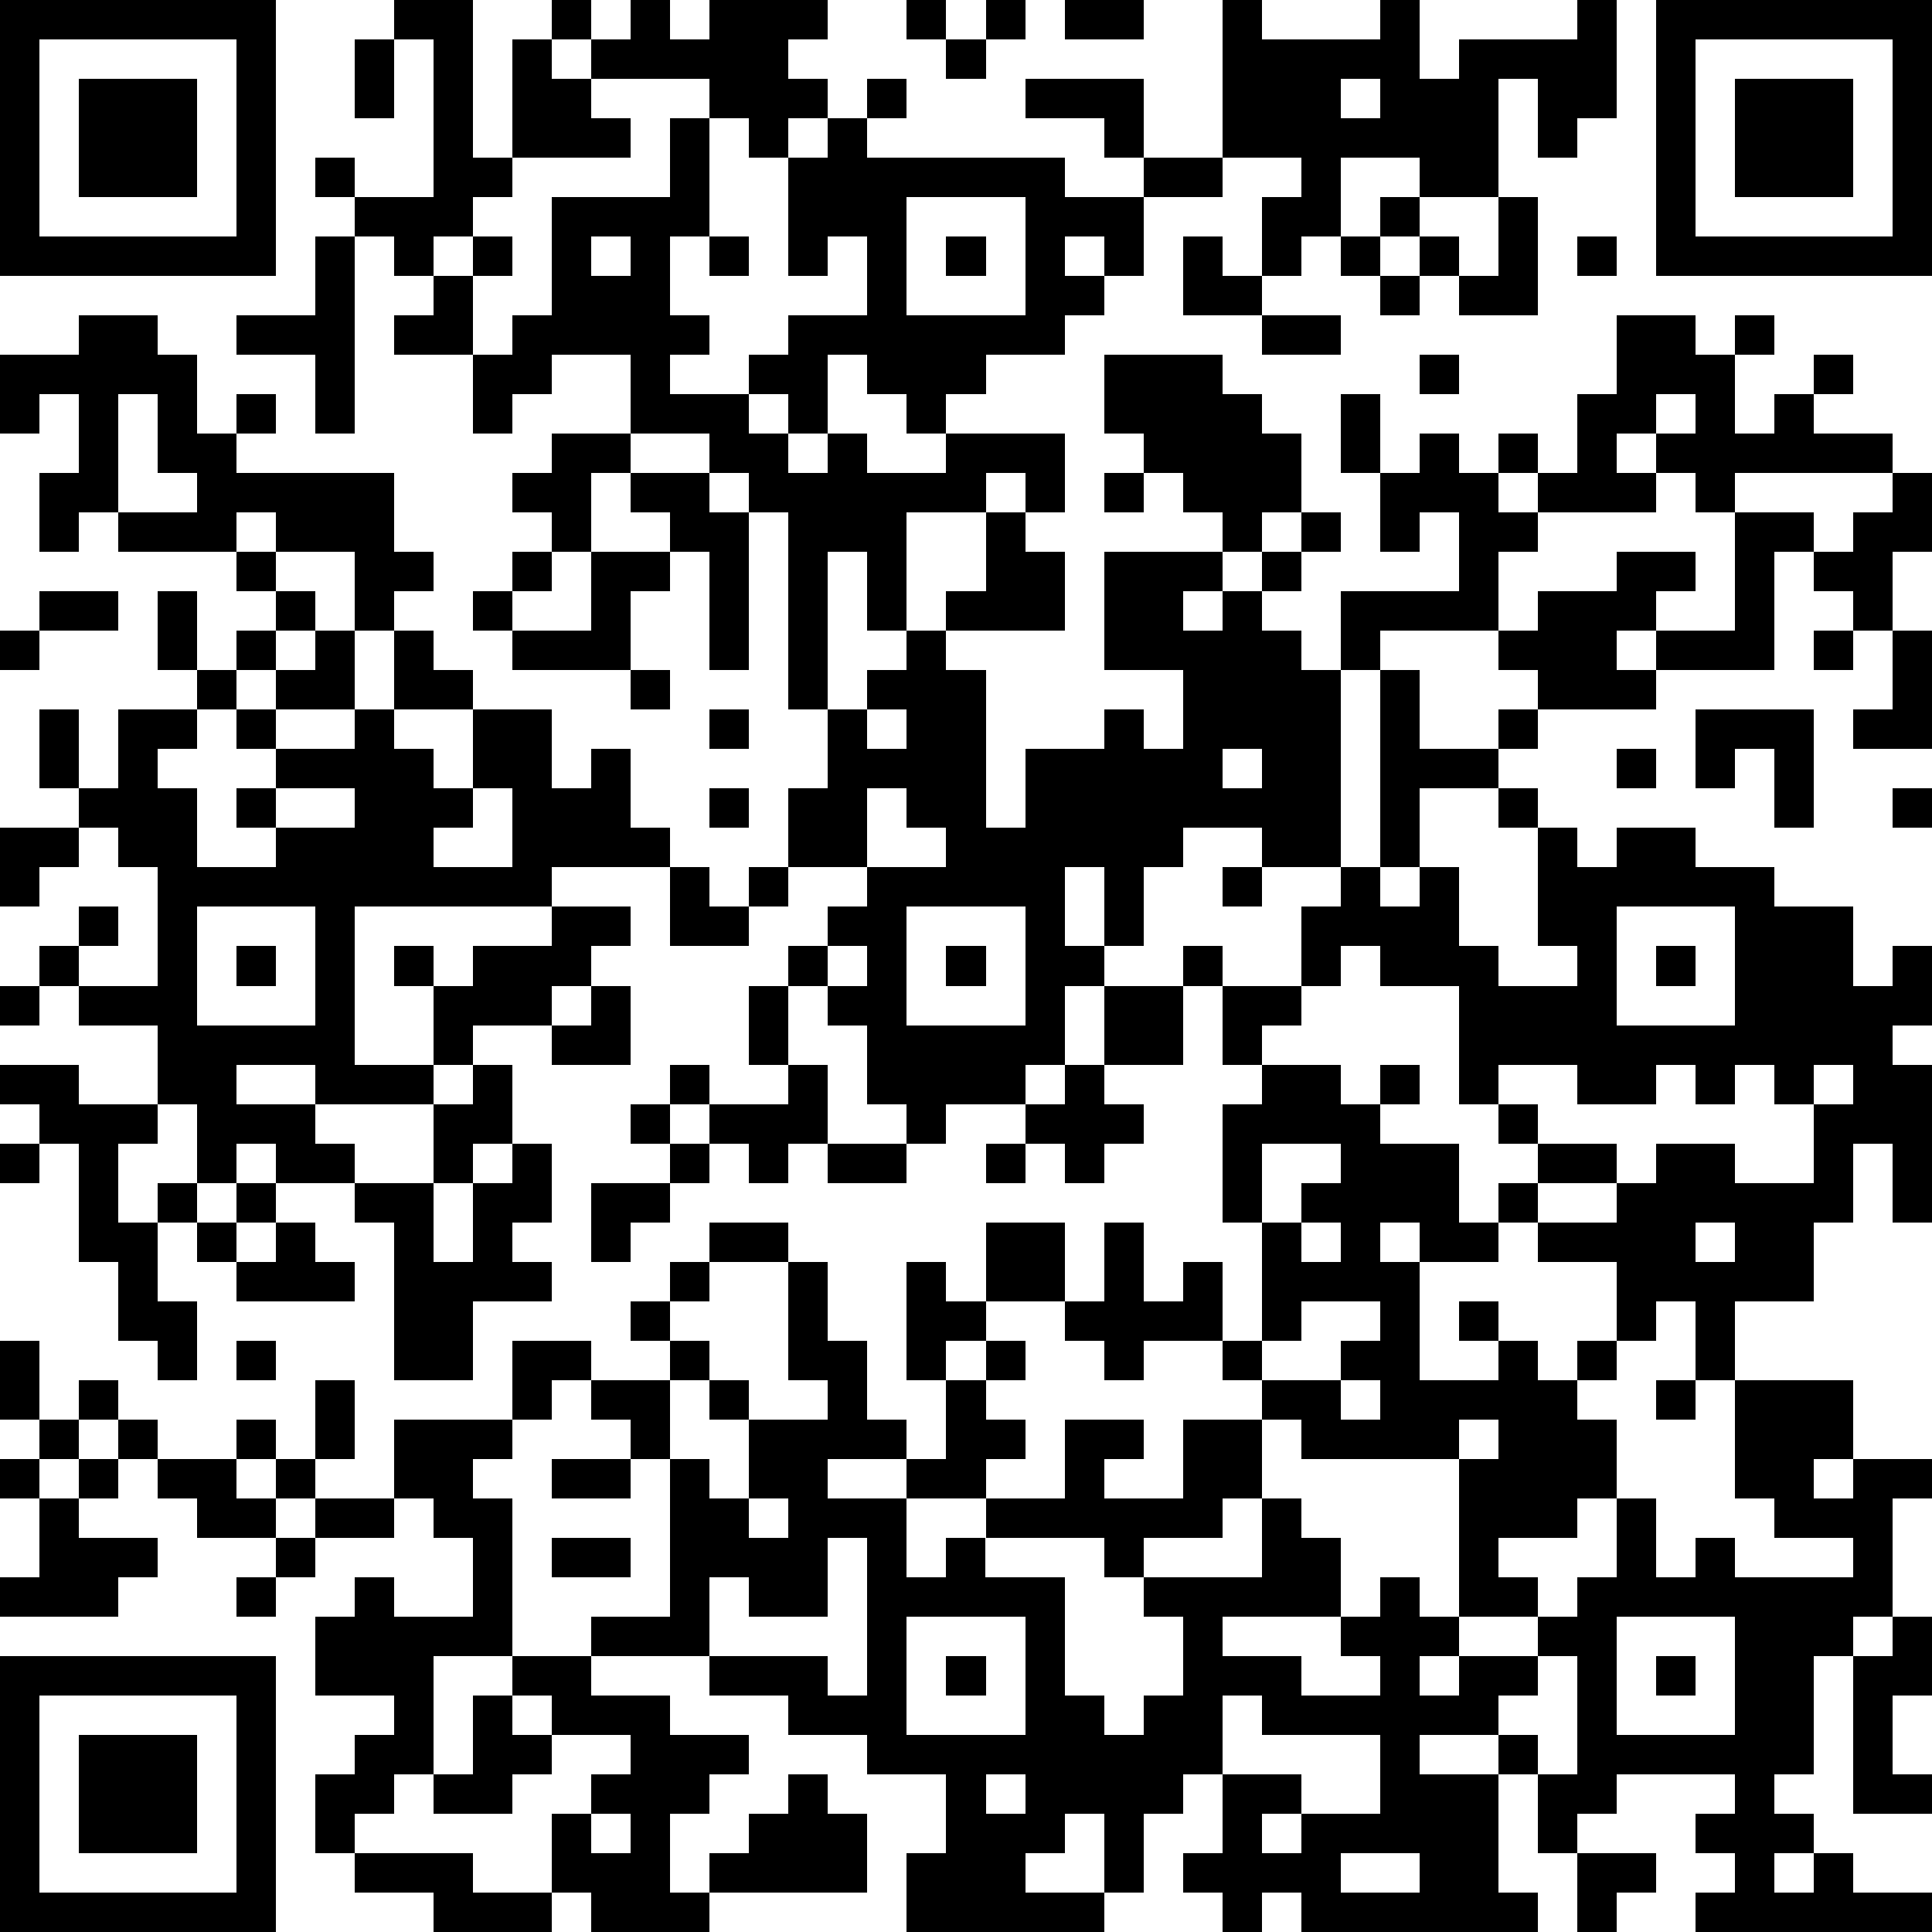 <?xml version="1.0" standalone="yes"?><svg version="1.1" xmlns="http://www.w3.org/2000/svg" xmlns:xlink="http://www.w3.org/1999/xlink" xmlns:ev="http://www.w3.org/2001/xml-events" width="196" height="196" shape-rendering="crispEdges"><path d="M0 0h7v7h-7zM10 0h2v4h1v-3h1v-1h1v1h-1v1h1v-1h1v-1h1v1h1v-1h3v1h-1v1h1v1h-1v1h-1v-1h-1v-1h-3v1h1v1h-3v1h-1v1h-1v1h-1v-1h-1v-1h-1v-1h1v1h2v-4h-1zM23 0h1v1h-1zM25 0h1v1h-1zM27 0h2v1h-2zM31 0h1v1h3v-1h1v2h1v-1h3v-1h1v3h-1v1h-1v-2h-1v3h-2v-1h-2v2h-1v1h-1v-2h1v-1h-2zM42 0h7v7h-7zM1 1v5h5v-5zM9 1h1v2h-1zM24 1h1v1h-1zM43 1v5h5v-5zM2 2h3v3h-3zM22 2h1v1h-1zM26 2h3v2h-1v-1h-2zM34 2v1h1v-1zM44 2h3v3h-3zM17 3h1v3h-1v2h1v1h-1v1h2v-1h1v-1h2v-2h-1v1h-1v-3h1v-1h1v1h5v1h2v-1h2v1h-2v2h-1v-1h-1v1h1v1h-1v1h-2v1h-1v1h-1v-1h-1v-1h-1v2h-1v-1h-1v1h1v1h1v-1h1v1h2v-1h3v2h-1v-1h-1v1h-2v3h-1v-2h-1v4h-1v-5h-1v-1h-1v-1h-2v-2h-2v1h-1v1h-1v-2h-2v-1h1v-1h1v-1h1v1h-1v2h1v-1h1v-3h3zM23 5v3h3v-3zM35 5h1v1h-1zM38 5h1v3h-2v-1h-1v-1h1v1h1zM8 6h1v5h-1v-2h-2v-1h2zM15 6v1h1v-1zM18 6h1v1h-1zM24 6h1v1h-1zM30 6h1v1h1v1h-2zM34 6h1v1h-1zM40 6h1v1h-1zM35 7h1v1h-1zM2 8h2v1h1v2h1v-1h1v1h-1v1h4v2h1v1h-1v1h-1v-2h-2v-1h-1v1h-3v-1h-1v1h-1v-2h1v-2h-1v1h-1v-2h2zM32 8h2v1h-2zM41 8h2v1h1v-1h1v1h-1v2h1v-1h1v-1h1v1h-1v1h2v1h-4v1h-1v-1h-1v-1h-1v1h1v1h-3v-1h-1v-1h1v1h1v-2h1zM28 9h3v1h1v1h1v2h-1v1h-1v-1h-1v-1h-1v-1h-1zM36 9h1v1h-1zM3 10v3h2v-1h-1v-2zM34 10h1v2h-1zM42 10v1h1v-1zM14 11h2v1h-1v2h-1v-1h-1v-1h1zM36 11h1v1h1v1h1v1h-1v2h-3v1h-1v-2h3v-2h-1v1h-1v-2h1zM16 12h2v1h1v4h-1v-3h-1v-1h-1zM28 12h1v1h-1zM48 12h1v2h-1v2h-1v-1h-1v-1h-1v3h-3v-1h-1v1h1v1h-3v-1h-1v-1h1v-1h2v-1h2v1h-1v1h2v-3h2v1h1v-1h1zM25 13h1v1h1v2h-3v-1h1zM33 13h1v1h-1zM6 14h1v1h-1zM13 14h1v1h-1zM15 14h2v1h-1v2h-3v-1h-1v-1h1v1h2zM28 14h3v1h-1v1h1v-1h1v-1h1v1h-1v1h1v1h1v5h-2v-1h-2v1h-1v2h-1v-2h-1v2h1v1h-1v2h-1v1h-2v1h-1v-1h-1v-2h-1v-1h-1v-1h1v-1h1v-1h-2v-2h1v-2h1v-1h1v-1h1v1h1v4h1v-2h2v-1h1v1h1v-2h-2zM1 15h2v1h-2zM4 15h1v2h-1zM7 15h1v1h-1zM0 16h1v1h-1zM6 16h1v1h-1zM8 16h1v2h-2v-1h1zM10 16h1v1h1v1h-2zM46 16h1v1h-1zM48 16h1v3h-2v-1h1zM5 17h1v1h-1zM16 17h1v1h-1zM35 17h1v2h2v-1h1v1h-1v1h-2v2h-1zM1 18h1v2h-1zM3 18h2v1h-1v1h1v2h2v-1h-1v-1h1v-1h-1v-1h1v1h2v-1h1v1h1v1h1v-2h2v2h1v-1h1v2h1v1h-3v1h-5v4h2v-2h-1v-1h1v1h1v-1h2v-1h2v1h-1v1h-1v1h-2v1h-1v1h-3v-1h-2v1h2v1h1v1h-2v-1h-1v1h-1v-2h-1v-2h-2v-1h-1v-1h1v-1h1v1h-1v1h2v-3h-1v-1h-1v-1h1zM18 18h1v1h-1zM22 18v1h1v-1zM43 18h3v3h-1v-2h-1v1h-1zM31 19v1h1v-1zM41 19h1v1h-1zM7 20v1h2v-1zM12 20v1h-1v1h2v-2zM18 20h1v1h-1zM22 20v2h2v-1h-1v-1zM38 20h1v1h-1zM48 20h1v1h-1zM0 21h2v1h-1v1h-1zM39 21h1v1h1v-1h2v1h2v1h2v2h1v-1h1v2h-1v1h1v4h-1v-2h-1v2h-1v2h-2v2h-1v-2h-1v1h-1v-2h-2v-1h-1v-1h1v-1h-1v-1h-1v-3h-2v-1h-1v1h-1v-2h1v-1h1v1h1v-1h1v2h1v1h2v-1h-1zM17 22h1v1h1v-1h1v1h-1v1h-2zM31 22h1v1h-1zM5 23v3h3v-3zM23 23v3h3v-3zM41 23v3h3v-3zM6 24h1v1h-1zM21 24v1h1v-1zM24 24h1v1h-1zM30 24h1v1h-1zM42 24h1v1h-1zM0 25h1v1h-1zM15 25h1v2h-2v-1h1zM19 25h1v2h-1zM28 25h2v2h-2zM31 25h2v1h-1v1h-1zM0 27h2v1h2v1h-1v2h1v-1h1v1h-1v2h1v2h-1v-1h-1v-2h-1v-3h-1v-1h-1zM12 27h1v2h-1v1h-1v-2h1zM17 27h1v1h-1zM20 27h1v2h-1v1h-1v-1h-1v-1h2zM27 27h1v1h1v1h-1v1h-1v-1h-1v-1h1zM32 27h2v1h1v-1h1v1h-1v1h2v2h1v1h-2v-1h-1v1h1v3h2v-1h-1v-1h1v1h1v1h1v-1h1v1h-1v1h1v2h-1v1h-2v1h1v1h-2v-4h-4v-1h-1v-1h-1v-1h-2v1h-1v-1h-1v-1h-2v-2h2v2h1v-2h1v2h1v-1h1v2h1v-3h-1v-3h1zM38 27v1h1v1h2v1h-2v1h2v-1h1v-1h2v1h2v-2h-1v-1h-1v1h-1v-1h-1v1h-2v-1zM46 27v1h1v-1zM16 28h1v1h-1zM0 29h1v1h-1zM13 29h1v2h-1v1h1v1h-2v2h-2v-4h-1v-1h2v2h1v-2h1zM17 29h1v1h-1zM21 29h2v1h-2zM25 29h1v1h-1zM32 29v2h1v-1h1v-1zM6 30h1v1h-1zM15 30h2v1h-1v1h-1zM5 31h1v1h-1zM7 31h1v1h1v1h-3v-1h1zM18 31h2v1h-2zM33 31v1h1v-1zM43 31v1h1v-1zM17 32h1v1h-1zM20 32h1v2h1v2h1v1h-2v1h2v-1h1v-2h-1v-3h1v1h1v1h-1v1h1v-1h1v1h-1v1h1v1h-1v1h-2v2h1v-1h1v-1h2v-2h2v1h-1v1h2v-2h2v2h-1v1h-2v1h-1v-1h-3v1h2v3h1v1h1v-1h1v-2h-1v-1h3v-2h1v1h1v2h-3v1h2v1h2v-1h-1v-1h1v-1h1v1h1v1h-1v1h1v-1h2v-1h1v-1h1v-2h1v2h1v-1h1v1h3v-1h-2v-1h-1v-3h3v2h-1v1h1v-1h2v1h-1v3h-1v1h-1v3h-1v1h1v1h-1v1h1v-1h1v1h2v1h-6v-1h1v-1h-1v-1h1v-1h-3v1h-1v1h-1v-2h-1v-1h-2v1h2v3h1v1h-6v-1h-1v1h-1v-1h-1v-1h1v-2h-1v1h-1v2h-1v-2h-1v1h-1v1h2v1h-5v-2h1v-2h-2v-1h-2v-1h-2v-1h-3v-1h2v-4h-1v-1h-1v-1h-1v1h-1v-2h2v1h2v-1h-1v-1h1v1h1v1h-1v2h1v1h1v-2h-1v-1h1v1h2v-1h-1zM33 33v1h-1v1h2v-1h1v-1zM0 34h1v2h-1zM6 34h1v1h-1zM2 35h1v1h-1zM8 35h1v2h-1zM34 35v1h1v-1zM42 35h1v1h-1zM1 36h1v1h-1zM3 36h1v1h-1zM6 36h1v1h-1zM10 36h3v1h-1v1h1v4h-2v3h-1v1h-1v1h-1v-2h1v-1h1v-1h-2v-2h1v-1h1v1h2v-2h-1v-1h-1zM37 36v1h1v-1zM0 37h1v1h-1zM2 37h1v1h-1zM4 37h2v1h1v-1h1v1h-1v1h-2v-1h-1zM14 37h2v1h-2zM1 38h1v1h2v1h-1v1h-3v-1h1zM8 38h2v1h-2zM19 38v1h1v-1zM7 39h1v1h-1zM14 39h2v1h-2zM21 39v2h-2v-1h-1v2h3v1h1v-4zM6 40h1v1h-1zM23 41v3h3v-3zM41 41v3h3v-3zM48 41h1v2h-1v2h1v1h-2v-4h1zM0 42h7v7h-7zM13 42h2v1h2v1h2v1h-1v1h-1v2h1v-1h1v-1h1v-1h1v1h1v2h-4v1h-3v-1h-1v-2h1v-1h1v-1h-2v-1h-1zM24 42h1v1h-1zM39 42v1h-1v1h1v1h1v-3zM42 42h1v1h-1zM1 43v5h5v-5zM12 43h1v1h1v1h-1v1h-2v-1h1zM31 43v2h2v1h-1v1h1v-1h2v-2h-3v-1zM2 44h3v3h-3zM25 45v1h1v-1zM15 46v1h1v-1zM9 47h3v1h2v1h-3v-1h-2zM34 47v1h2v-1zM40 47h2v1h-1v1h-1z" style="fill:#000" transform="translate(0,0) scale(4)"/></svg>